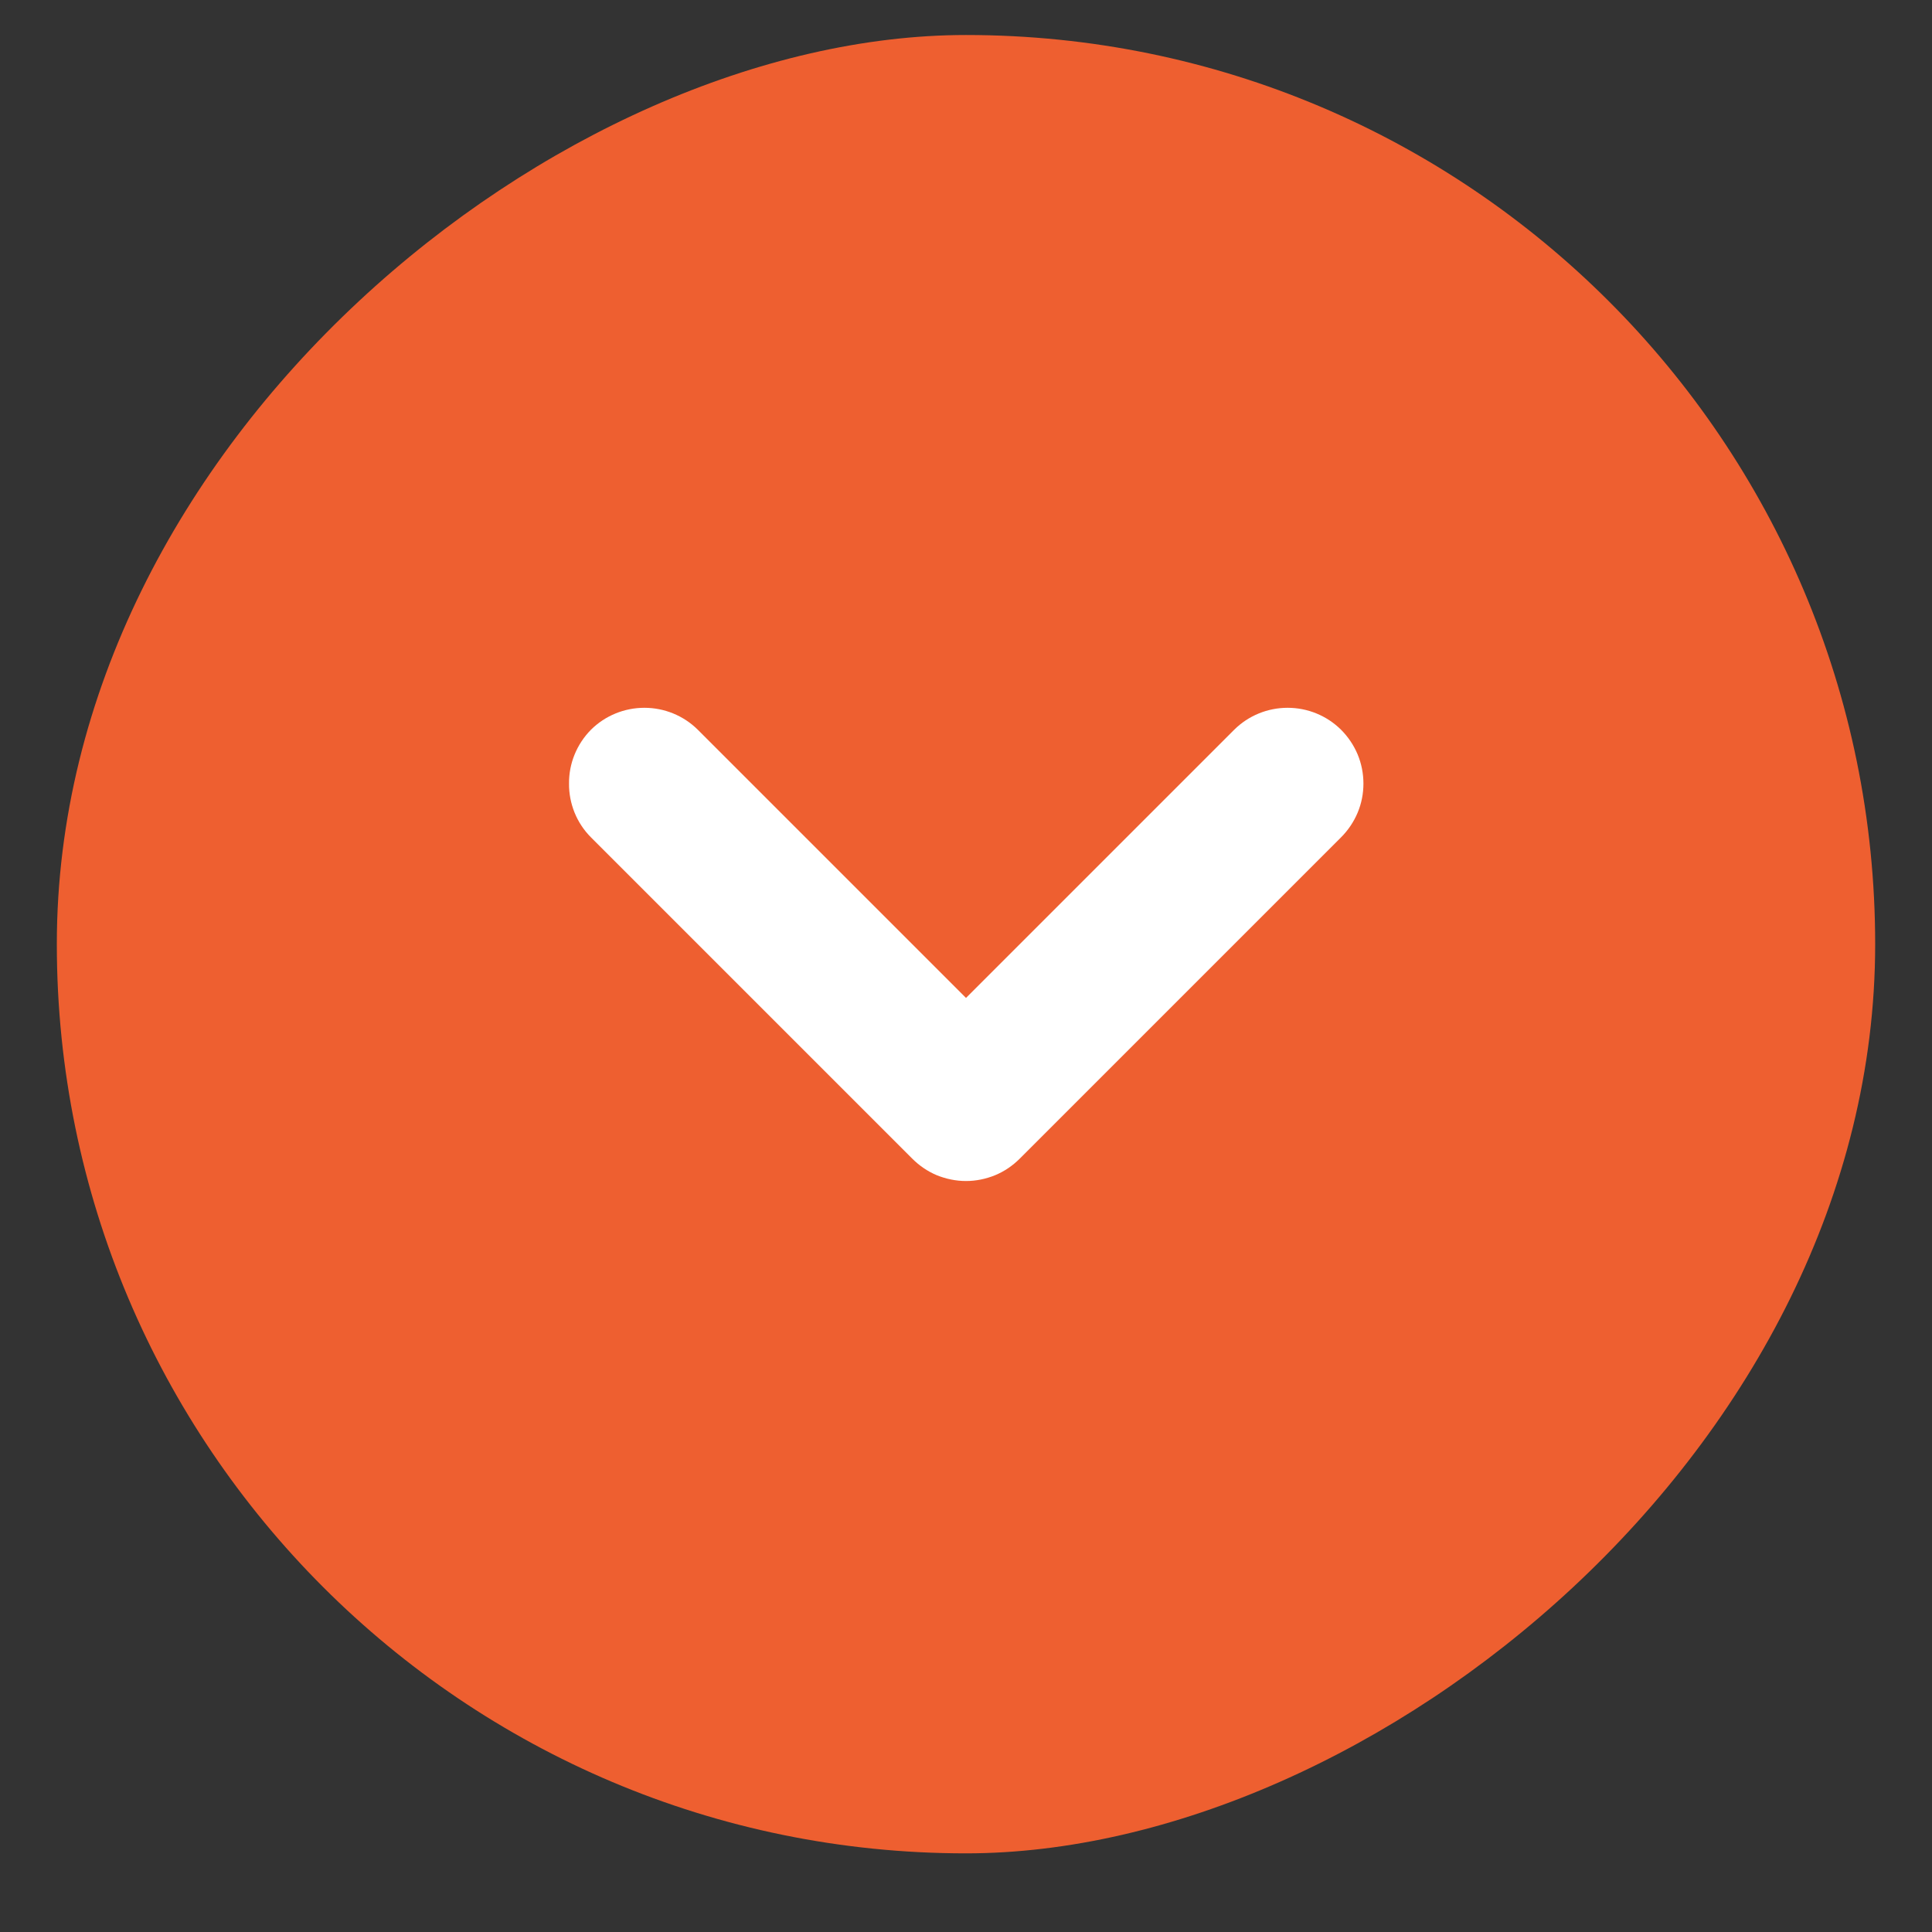 <svg width="17" height="17" viewBox="0 0 17 17" fill="none" xmlns="http://www.w3.org/2000/svg">
<rect x="0" y="0" width="17" height="17" fill="#333333" stroke="none"/>
<g id="Arrows / right arrow">
<rect x="16.5" y="0.308" width="16" height="16" rx="8" transform="rotate(90 16.5 0.308)" fill="#EE5F30"/>
<path id="Vector" d="M8.973 10.195L11.8 7.368C11.862 7.306 11.912 7.232 11.946 7.151C11.98 7.07 11.997 6.983 11.997 6.895C11.997 6.807 11.98 6.72 11.946 6.638C11.912 6.557 11.862 6.483 11.8 6.421C11.675 6.297 11.506 6.228 11.33 6.228C11.154 6.228 10.985 6.297 10.86 6.421L8.5 8.781L6.14 6.421C6.015 6.297 5.846 6.228 5.67 6.228C5.494 6.228 5.325 6.297 5.2 6.421C5.138 6.484 5.089 6.558 5.056 6.639C5.023 6.72 5.006 6.807 5.007 6.895C5.006 6.982 5.023 7.069 5.056 7.151C5.089 7.232 5.138 7.306 5.2 7.368L8.027 10.195C8.089 10.257 8.162 10.307 8.243 10.341C8.325 10.374 8.412 10.392 8.5 10.392C8.588 10.392 8.675 10.374 8.756 10.341C8.838 10.307 8.911 10.257 8.973 10.195Z" fill="white"/>
</g>
</svg>
